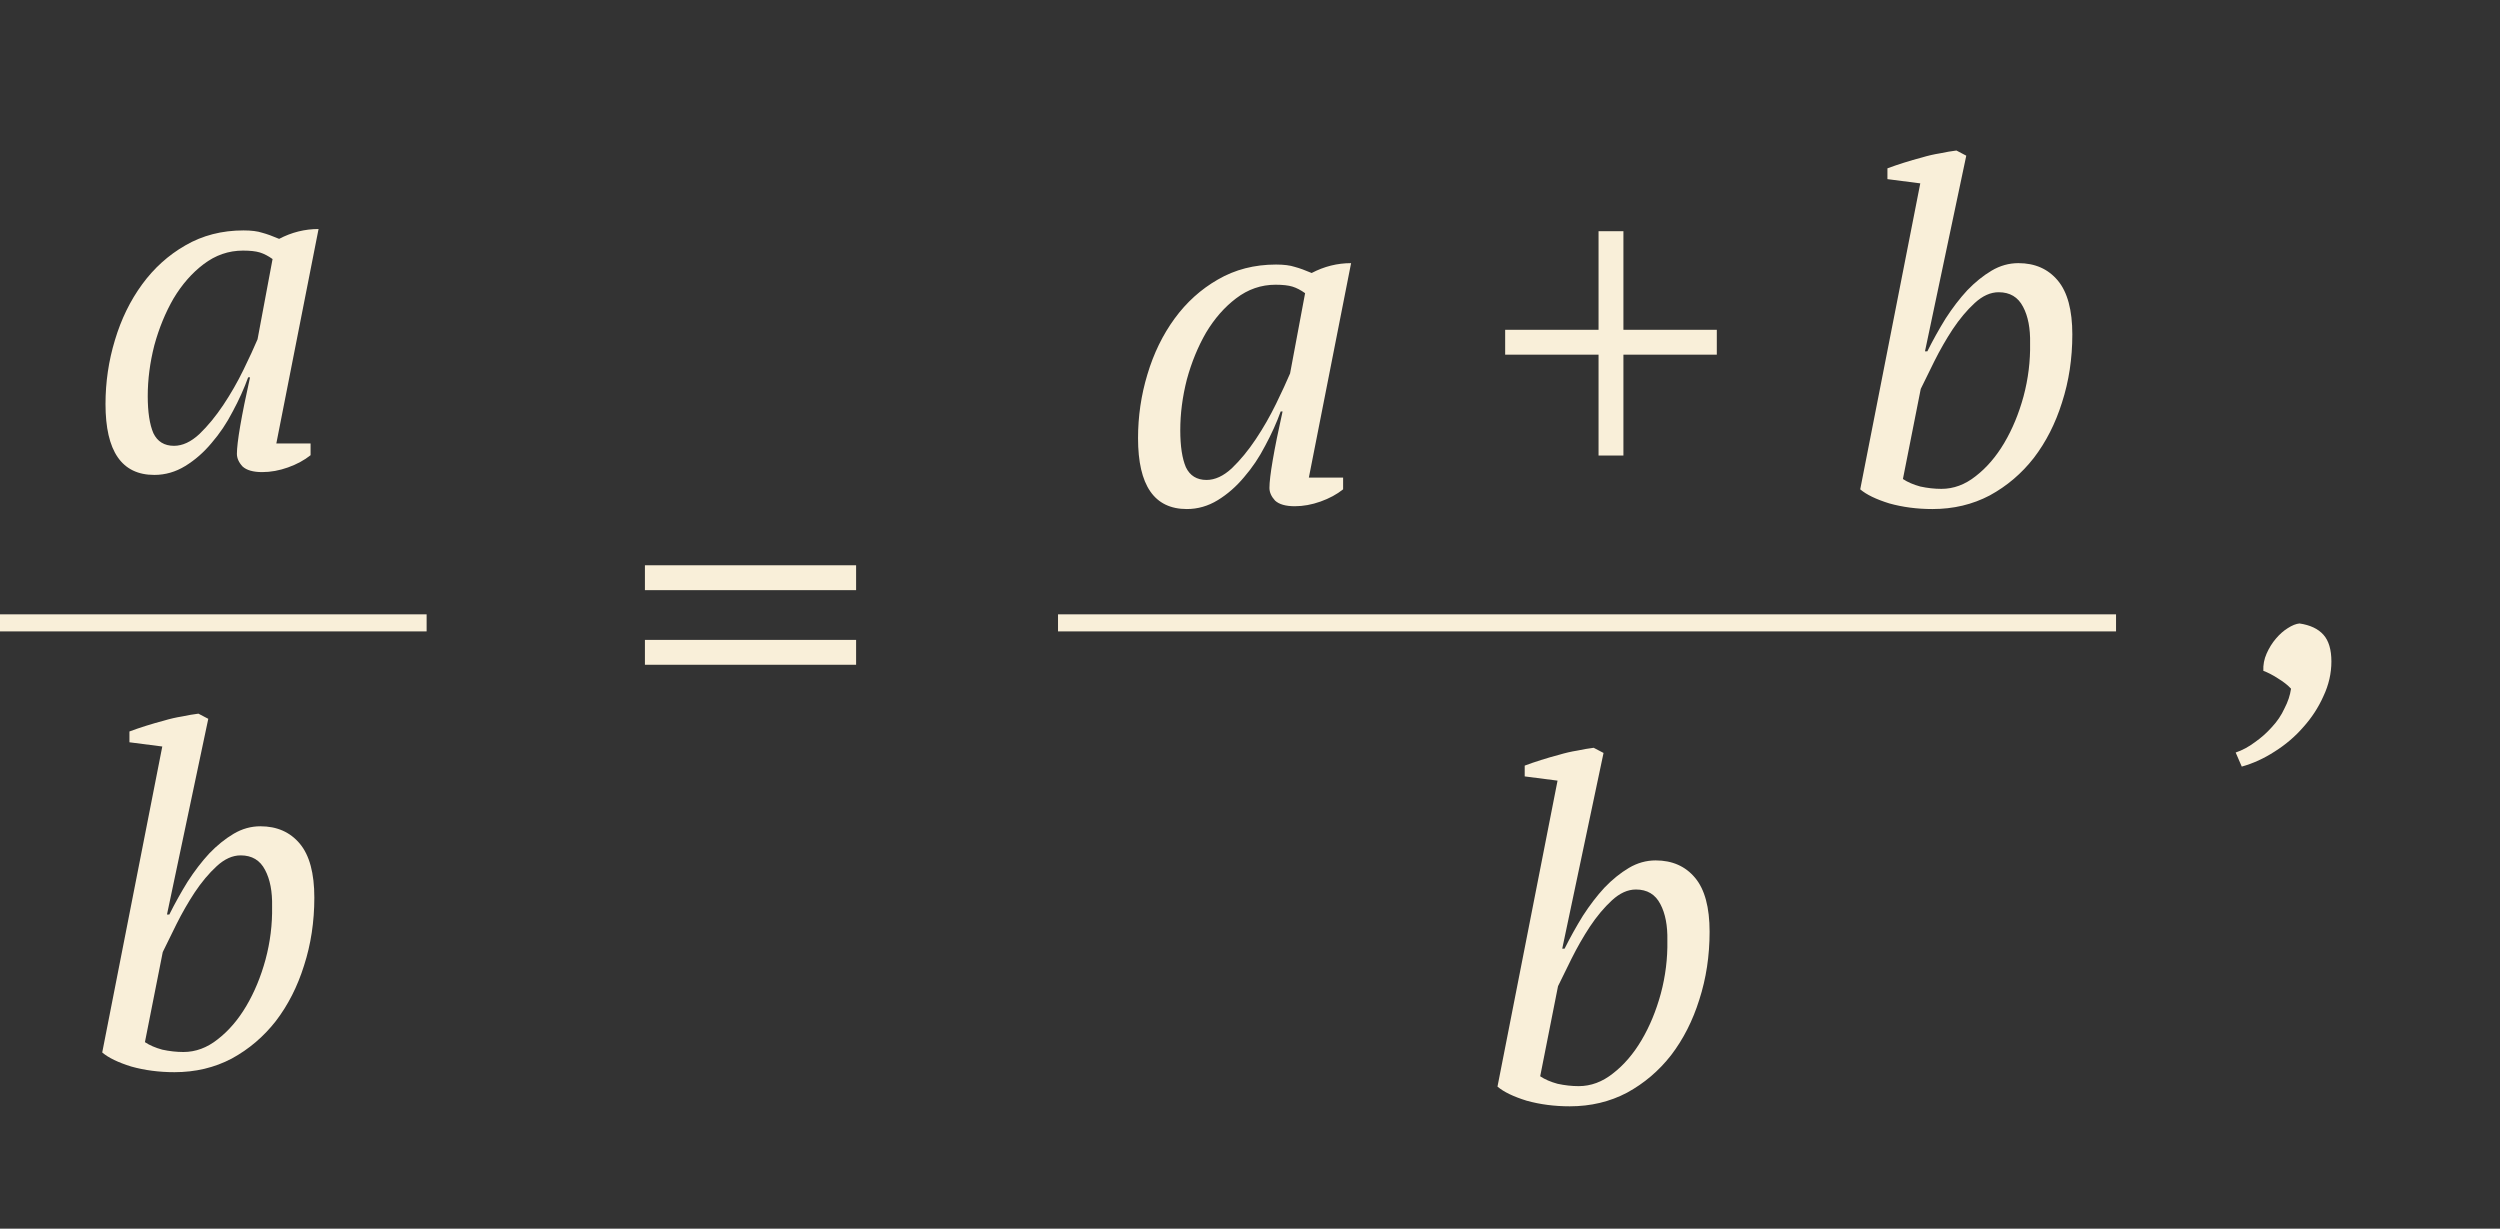 <?xml version="1.0" encoding="UTF-8"?> <svg xmlns="http://www.w3.org/2000/svg" width="293" height="144" viewBox="0 0 293 144" fill="none"><rect x="0" y="0" width="293" height="144" fill="#333333" stroke="none"/> <line y1="73" x2="50" y2="73" stroke="#F9EFD9" stroke-width="2"></line> <line x1="124" y1="73" x2="248" y2="73" stroke="#F9EFD9" stroke-width="2"></line> <path d="M20.395 52.25C21.385 52.25 22.375 51.792 23.365 50.875C24.355 49.922 25.29 48.785 26.17 47.465C27.05 46.145 27.838 44.77 28.535 43.34C29.232 41.91 29.782 40.718 30.185 39.765L31.945 30.36C31.432 29.993 30.937 29.737 30.46 29.59C29.983 29.443 29.323 29.37 28.48 29.37C26.793 29.37 25.253 29.902 23.86 30.965C22.503 31.992 21.33 33.33 20.34 34.98C19.387 36.63 18.635 38.463 18.085 40.48C17.572 42.497 17.315 44.477 17.315 46.42C17.315 48.29 17.535 49.738 17.975 50.765C18.452 51.755 19.258 52.25 20.395 52.25ZM29.085 44.22C28.608 45.54 28.003 46.878 27.27 48.235C26.573 49.592 25.748 50.82 24.795 51.92C23.878 53.02 22.852 53.918 21.715 54.615C20.578 55.312 19.368 55.66 18.085 55.66C14.272 55.66 12.365 52.892 12.365 47.355C12.365 44.788 12.732 42.295 13.465 39.875C14.198 37.418 15.262 35.237 16.655 33.33C18.048 31.423 19.735 29.902 21.715 28.765C23.732 27.592 26.005 27.005 28.535 27.005C29.452 27.005 30.185 27.097 30.735 27.28C31.285 27.427 31.945 27.665 32.715 27.995C34.182 27.225 35.722 26.84 37.335 26.84L32.385 51.975H36.4V53.35C35.667 53.937 34.787 54.413 33.76 54.78C32.733 55.147 31.725 55.33 30.735 55.33C29.672 55.33 28.902 55.11 28.425 54.67C27.985 54.193 27.765 53.698 27.765 53.185C27.765 52.525 27.893 51.443 28.15 49.94C28.407 48.437 28.792 46.53 29.305 44.22H29.085ZM19.02 87.49L15.17 86.995V85.73C15.757 85.51 16.398 85.29 17.095 85.07C17.792 84.85 18.488 84.648 19.185 84.465C19.918 84.245 20.633 84.08 21.33 83.97C22.027 83.823 22.668 83.713 23.255 83.64L24.41 84.245L19.57 107.18H19.845C20.505 105.86 21.22 104.577 21.99 103.33C22.797 102.083 23.64 100.983 24.52 100.03C25.437 99.077 26.39 98.307 27.38 97.72C28.37 97.133 29.415 96.84 30.515 96.84C32.458 96.84 33.998 97.518 35.135 98.875C36.272 100.232 36.84 102.34 36.84 105.2C36.84 108.023 36.437 110.682 35.63 113.175C34.86 115.632 33.76 117.795 32.33 119.665C30.9 121.498 29.177 122.965 27.16 124.065C25.143 125.128 22.907 125.66 20.45 125.66C18.653 125.66 16.967 125.44 15.39 125C13.85 124.523 12.713 123.973 11.98 123.35L19.02 87.49ZM28.205 100.25C27.252 100.25 26.317 100.672 25.4 101.515C24.483 102.358 23.622 103.385 22.815 104.595C22.045 105.768 21.33 107.015 20.67 108.335C20.047 109.618 19.515 110.7 19.075 111.58L16.985 122.14C17.535 122.507 18.213 122.8 19.02 123.02C19.863 123.203 20.688 123.295 21.495 123.295C22.925 123.295 24.263 122.8 25.51 121.81C26.793 120.82 27.912 119.518 28.865 117.905C29.818 116.292 30.57 114.477 31.12 112.46C31.67 110.407 31.927 108.335 31.89 106.245C31.927 104.485 31.652 103.055 31.065 101.955C30.478 100.818 29.525 100.25 28.205 100.25Z" fill="#F9EFD9"></path> <path d="M141.408 56.25C142.398 56.25 143.388 55.792 144.378 54.875C145.368 53.922 146.303 52.785 147.183 51.465C148.063 50.145 148.851 48.77 149.548 47.34C150.244 45.91 150.794 44.718 151.198 43.765L152.958 34.36C152.444 33.993 151.949 33.737 151.473 33.59C150.996 33.443 150.336 33.37 149.493 33.37C147.806 33.37 146.266 33.902 144.873 34.965C143.516 35.992 142.343 37.33 141.353 38.98C140.399 40.63 139.648 42.463 139.098 44.48C138.584 46.497 138.328 48.477 138.328 50.42C138.328 52.29 138.548 53.738 138.988 54.765C139.464 55.755 140.271 56.25 141.408 56.25ZM150.098 48.22C149.621 49.54 149.016 50.878 148.283 52.235C147.586 53.592 146.761 54.82 145.808 55.92C144.891 57.02 143.864 57.918 142.728 58.615C141.591 59.312 140.381 59.66 139.098 59.66C135.284 59.66 133.378 56.892 133.378 51.355C133.378 48.788 133.744 46.295 134.478 43.875C135.211 41.418 136.274 39.237 137.668 37.33C139.061 35.423 140.748 33.902 142.728 32.765C144.744 31.592 147.018 31.005 149.548 31.005C150.464 31.005 151.198 31.097 151.748 31.28C152.298 31.427 152.958 31.665 153.728 31.995C155.194 31.225 156.734 30.84 158.348 30.84L153.398 55.975H157.413V57.35C156.679 57.937 155.799 58.413 154.773 58.78C153.746 59.147 152.738 59.33 151.748 59.33C150.684 59.33 149.914 59.11 149.438 58.67C148.998 58.193 148.778 57.698 148.778 57.185C148.778 56.525 148.906 55.443 149.163 53.94C149.419 52.437 149.804 50.53 150.318 48.22H150.098ZM176.405 38.65H187.35V27.1H190.265V38.65H201.21V41.565H190.265V53.39H187.35V41.565H176.405V38.65ZM225.057 21.49L221.207 20.995V19.73C221.794 19.51 222.435 19.29 223.132 19.07C223.829 18.85 224.525 18.648 225.222 18.465C225.955 18.245 226.67 18.08 227.367 17.97C228.064 17.823 228.705 17.713 229.292 17.64L230.447 18.245L225.607 41.18H225.882C226.542 39.86 227.257 38.577 228.027 37.33C228.834 36.083 229.677 34.983 230.557 34.03C231.474 33.077 232.427 32.307 233.417 31.72C234.407 31.133 235.452 30.84 236.552 30.84C238.495 30.84 240.035 31.518 241.172 32.875C242.309 34.232 242.877 36.34 242.877 39.2C242.877 42.023 242.474 44.682 241.667 47.175C240.897 49.632 239.797 51.795 238.367 53.665C236.937 55.498 235.214 56.965 233.197 58.065C231.18 59.128 228.944 59.66 226.487 59.66C224.69 59.66 223.004 59.44 221.427 59C219.887 58.523 218.75 57.973 218.017 57.35L225.057 21.49ZM234.242 34.25C233.289 34.25 232.354 34.672 231.437 35.515C230.52 36.358 229.659 37.385 228.852 38.595C228.082 39.768 227.367 41.015 226.707 42.335C226.084 43.618 225.552 44.7 225.112 45.58L223.022 56.14C223.572 56.507 224.25 56.8 225.057 57.02C225.9 57.203 226.725 57.295 227.532 57.295C228.962 57.295 230.3 56.8 231.547 55.81C232.83 54.82 233.949 53.518 234.902 51.905C235.855 50.292 236.607 48.477 237.157 46.46C237.707 44.407 237.964 42.335 237.927 40.245C237.964 38.485 237.689 37.055 237.102 35.955C236.515 34.818 235.562 34.25 234.242 34.25ZM182.545 91.49L178.695 90.995V89.73C179.282 89.51 179.923 89.29 180.62 89.07C181.317 88.85 182.013 88.648 182.71 88.465C183.443 88.245 184.158 88.08 184.855 87.97C185.552 87.823 186.193 87.713 186.78 87.64L187.935 88.245L183.095 111.18H183.37C184.03 109.86 184.745 108.577 185.515 107.33C186.322 106.083 187.165 104.983 188.045 104.03C188.962 103.077 189.915 102.307 190.905 101.72C191.895 101.133 192.94 100.84 194.04 100.84C195.983 100.84 197.523 101.518 198.66 102.875C199.797 104.232 200.365 106.34 200.365 109.2C200.365 112.023 199.962 114.682 199.155 117.175C198.385 119.632 197.285 121.795 195.855 123.665C194.425 125.498 192.702 126.965 190.685 128.065C188.668 129.128 186.432 129.66 183.975 129.66C182.178 129.66 180.492 129.44 178.915 129C177.375 128.523 176.238 127.973 175.505 127.35L182.545 91.49ZM191.73 104.25C190.777 104.25 189.842 104.672 188.925 105.515C188.008 106.358 187.147 107.385 186.34 108.595C185.57 109.768 184.855 111.015 184.195 112.335C183.572 113.618 183.04 114.7 182.6 115.58L180.51 126.14C181.06 126.507 181.738 126.8 182.545 127.02C183.388 127.203 184.213 127.295 185.02 127.295C186.45 127.295 187.788 126.8 189.035 125.81C190.318 124.82 191.437 123.518 192.39 121.905C193.343 120.292 194.095 118.477 194.645 116.46C195.195 114.407 195.452 112.335 195.415 110.245C195.452 108.485 195.177 107.055 194.59 105.955C194.003 104.818 193.05 104.25 191.73 104.25Z" fill="#F9EFD9"></path> <path d="M75.585 66.25H100.335V69.165H75.585V66.25ZM75.585 74.995H100.335V77.91H75.585V74.995Z" fill="#F9EFD9"></path> <path d="M262.02 88.195C262.79 87.938 263.542 87.535 264.275 86.985C265.008 86.472 265.668 85.885 266.255 85.225C266.878 84.565 267.373 83.832 267.74 83.025C268.143 82.255 268.4 81.485 268.51 80.715C268.143 80.312 267.63 79.908 266.97 79.505C266.347 79.102 265.778 78.808 265.265 78.625C265.228 77.928 265.357 77.25 265.65 76.59C265.943 75.93 266.31 75.343 266.75 74.83C267.19 74.317 267.648 73.913 268.125 73.62C268.638 73.29 269.097 73.107 269.5 73.07C270.747 73.253 271.682 73.693 272.305 74.39C272.928 75.087 273.24 76.132 273.24 77.525C273.24 78.918 272.928 80.275 272.305 81.595C271.718 82.915 270.93 84.125 269.94 85.225C268.987 86.325 267.868 87.278 266.585 88.085C265.338 88.892 264.055 89.478 262.735 89.845L262.02 88.195Z" fill="#F9EFD9"></path> </svg> 